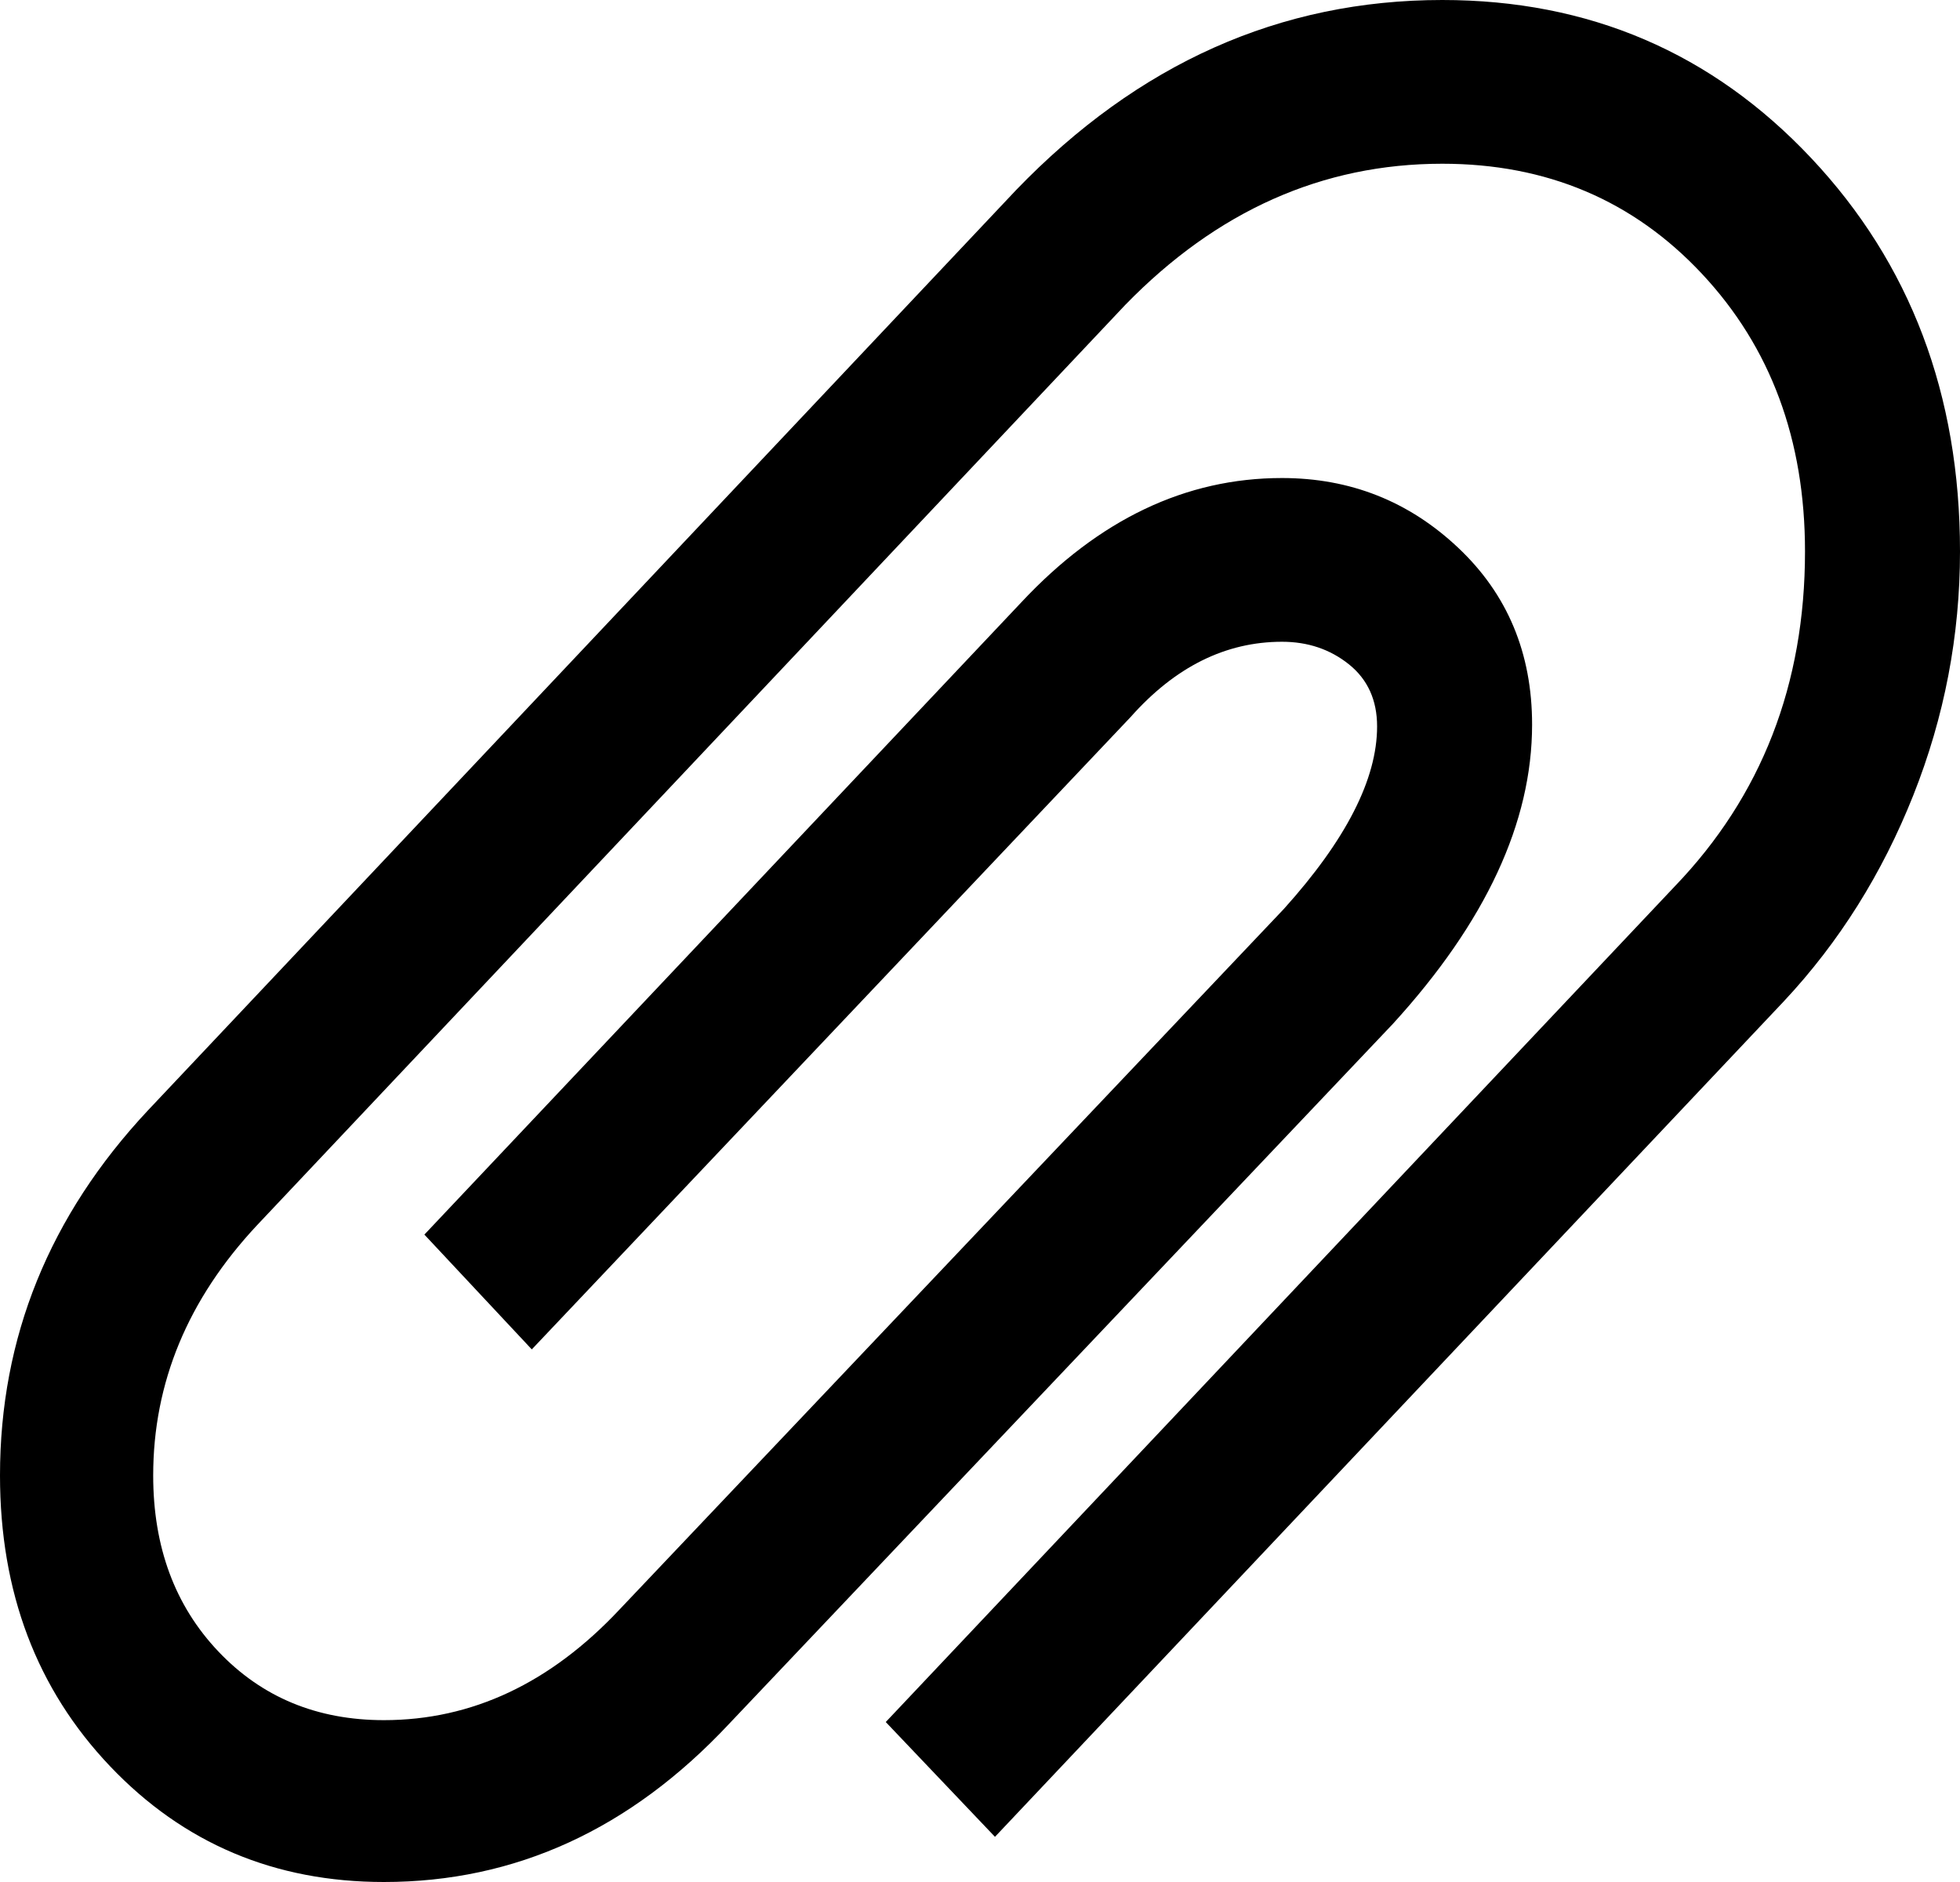 <svg width="25" height="24" viewBox="0 0 25 24" fill="none" xmlns="http://www.w3.org/2000/svg">
<path d="M25 7.032C25 8.104 24.802 9.14 24.405 10.14C24.008 11.14 23.458 12.016 22.754 12.768L12.691 23.424L11.298 21.96L21.361 11.304C22.469 10.152 23.023 8.728 23.023 7.032C23.023 5.608 22.585 4.428 21.709 3.492C20.833 2.556 19.729 2.088 18.396 2.088C16.869 2.088 15.521 2.688 14.353 3.888L3.279 15.624C2.396 16.568 1.954 17.632 1.954 18.816C1.954 19.728 2.231 20.476 2.785 21.06C3.339 21.644 4.043 21.936 4.897 21.936C6.02 21.936 7.023 21.464 7.907 20.52L16.375 11.592C17.168 10.712 17.565 9.936 17.565 9.264C17.565 8.928 17.445 8.664 17.206 8.472C16.966 8.28 16.682 8.184 16.352 8.184C15.633 8.184 14.989 8.504 14.421 9.144L6.783 17.208L5.413 15.744L13.028 7.68C14.016 6.624 15.124 6.096 16.352 6.096C17.221 6.096 17.97 6.392 18.598 6.984C19.227 7.576 19.542 8.328 19.542 9.24C19.542 10.488 18.95 11.76 17.767 13.056L9.299 21.984C8.041 23.328 6.574 24 4.897 24C3.504 24 2.34 23.508 1.404 22.524C0.468 21.54 0 20.304 0 18.816C0 17.056 0.629 15.504 1.887 14.16L12.96 2.424C14.518 0.808 16.33 0 18.396 0C20.268 0 21.837 0.672 23.102 2.016C24.367 3.36 25 5.032 25 7.032Z" fill="black"/>
</svg>
